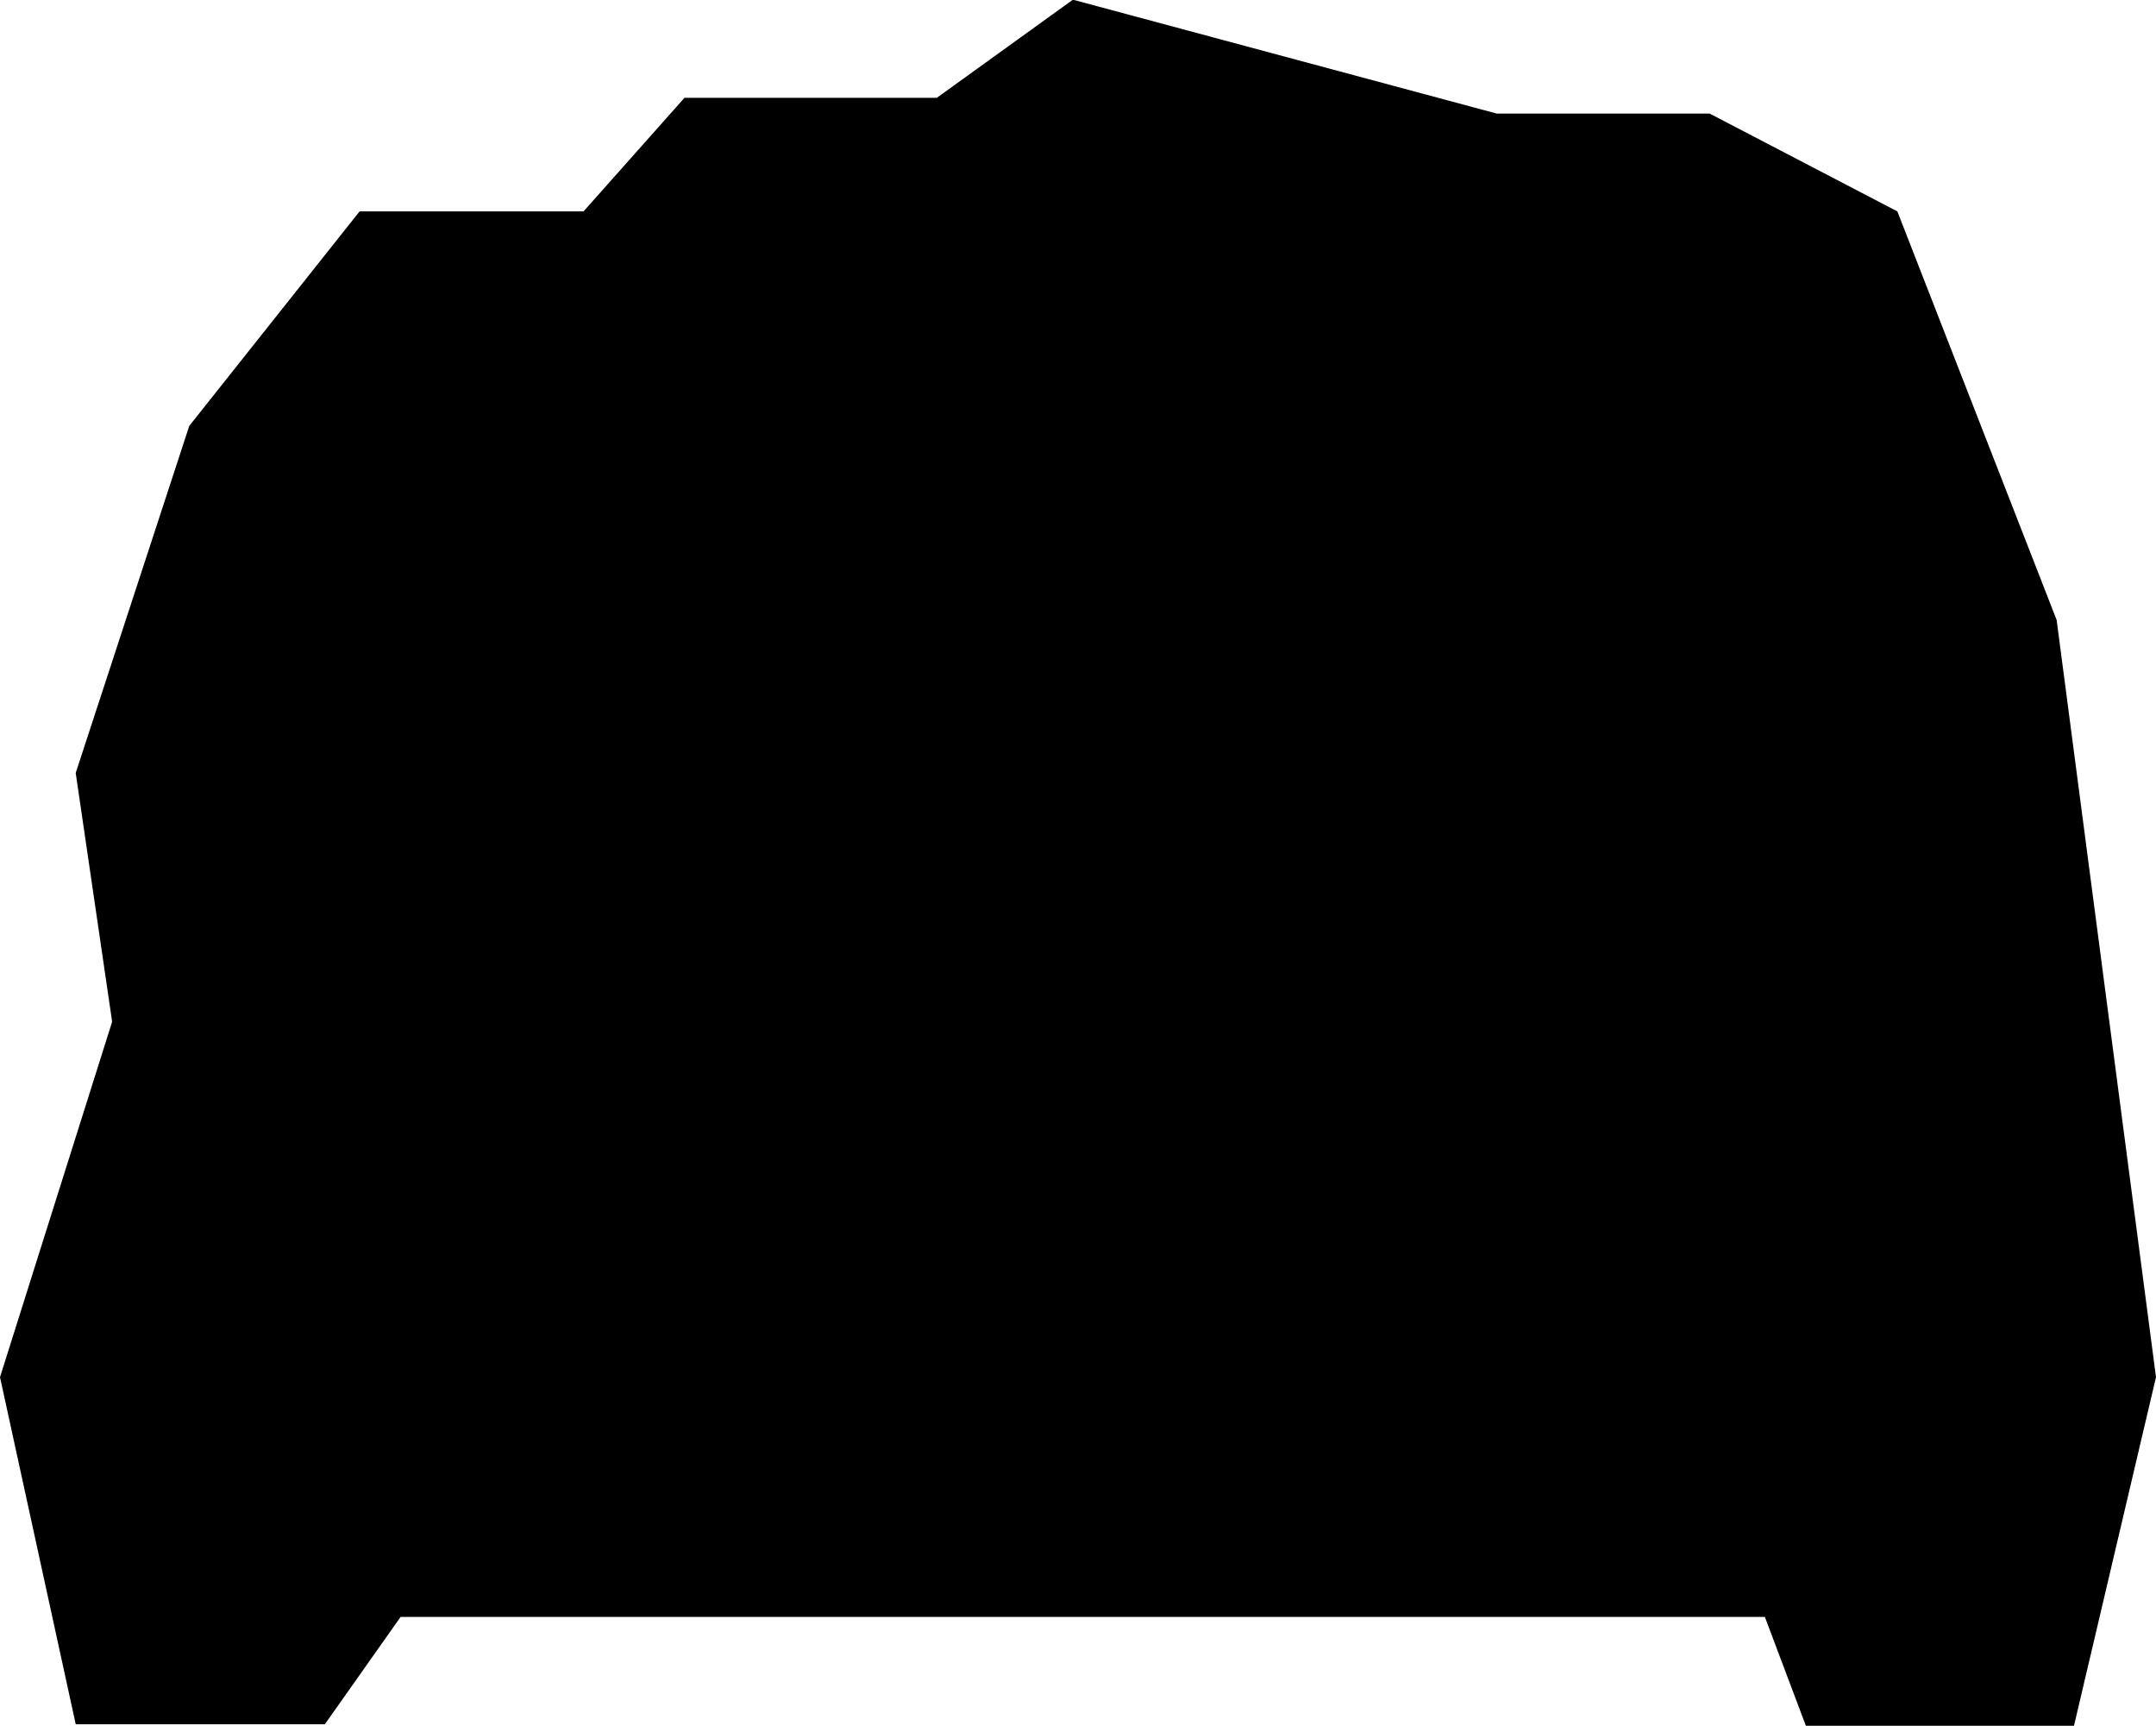 <?xml version="1.0" encoding="UTF-8" standalone="no"?>
<svg xmlns:xlink="http://www.w3.org/1999/xlink" height="54.7px" width="68.35px" xmlns="http://www.w3.org/2000/svg">
  <g transform="matrix(1.0, 0.0, 0.0, 1.0, 34.15, 27.3)">
    <path d="M19.5 -0.95 L19.55 -0.95 19.5 -0.95 M20.0 -23.7 L20.05 -23.7 26.0 -20.6 31.05 -7.65 34.2 16.35 31.6 27.4 23.1 27.4 21.8 23.95 -21.45 23.95 -23.85 27.35 -31.75 27.35 -34.15 16.35 -30.6 5.1 -30.6 5.05 -31.75 -2.8 -28.15 -13.8 -22.75 -20.6 -15.65 -20.6 -12.45 -24.2 -4.45 -24.2 -0.15 -27.3 -0.1 -27.3 13.3 -23.7 20.0 -23.7 M11.05 -14.25 L11.2 -14.85 11.05 -14.25" fill="#000000" fill-rule="evenodd" stroke="none"/>
  </g>
</svg>
